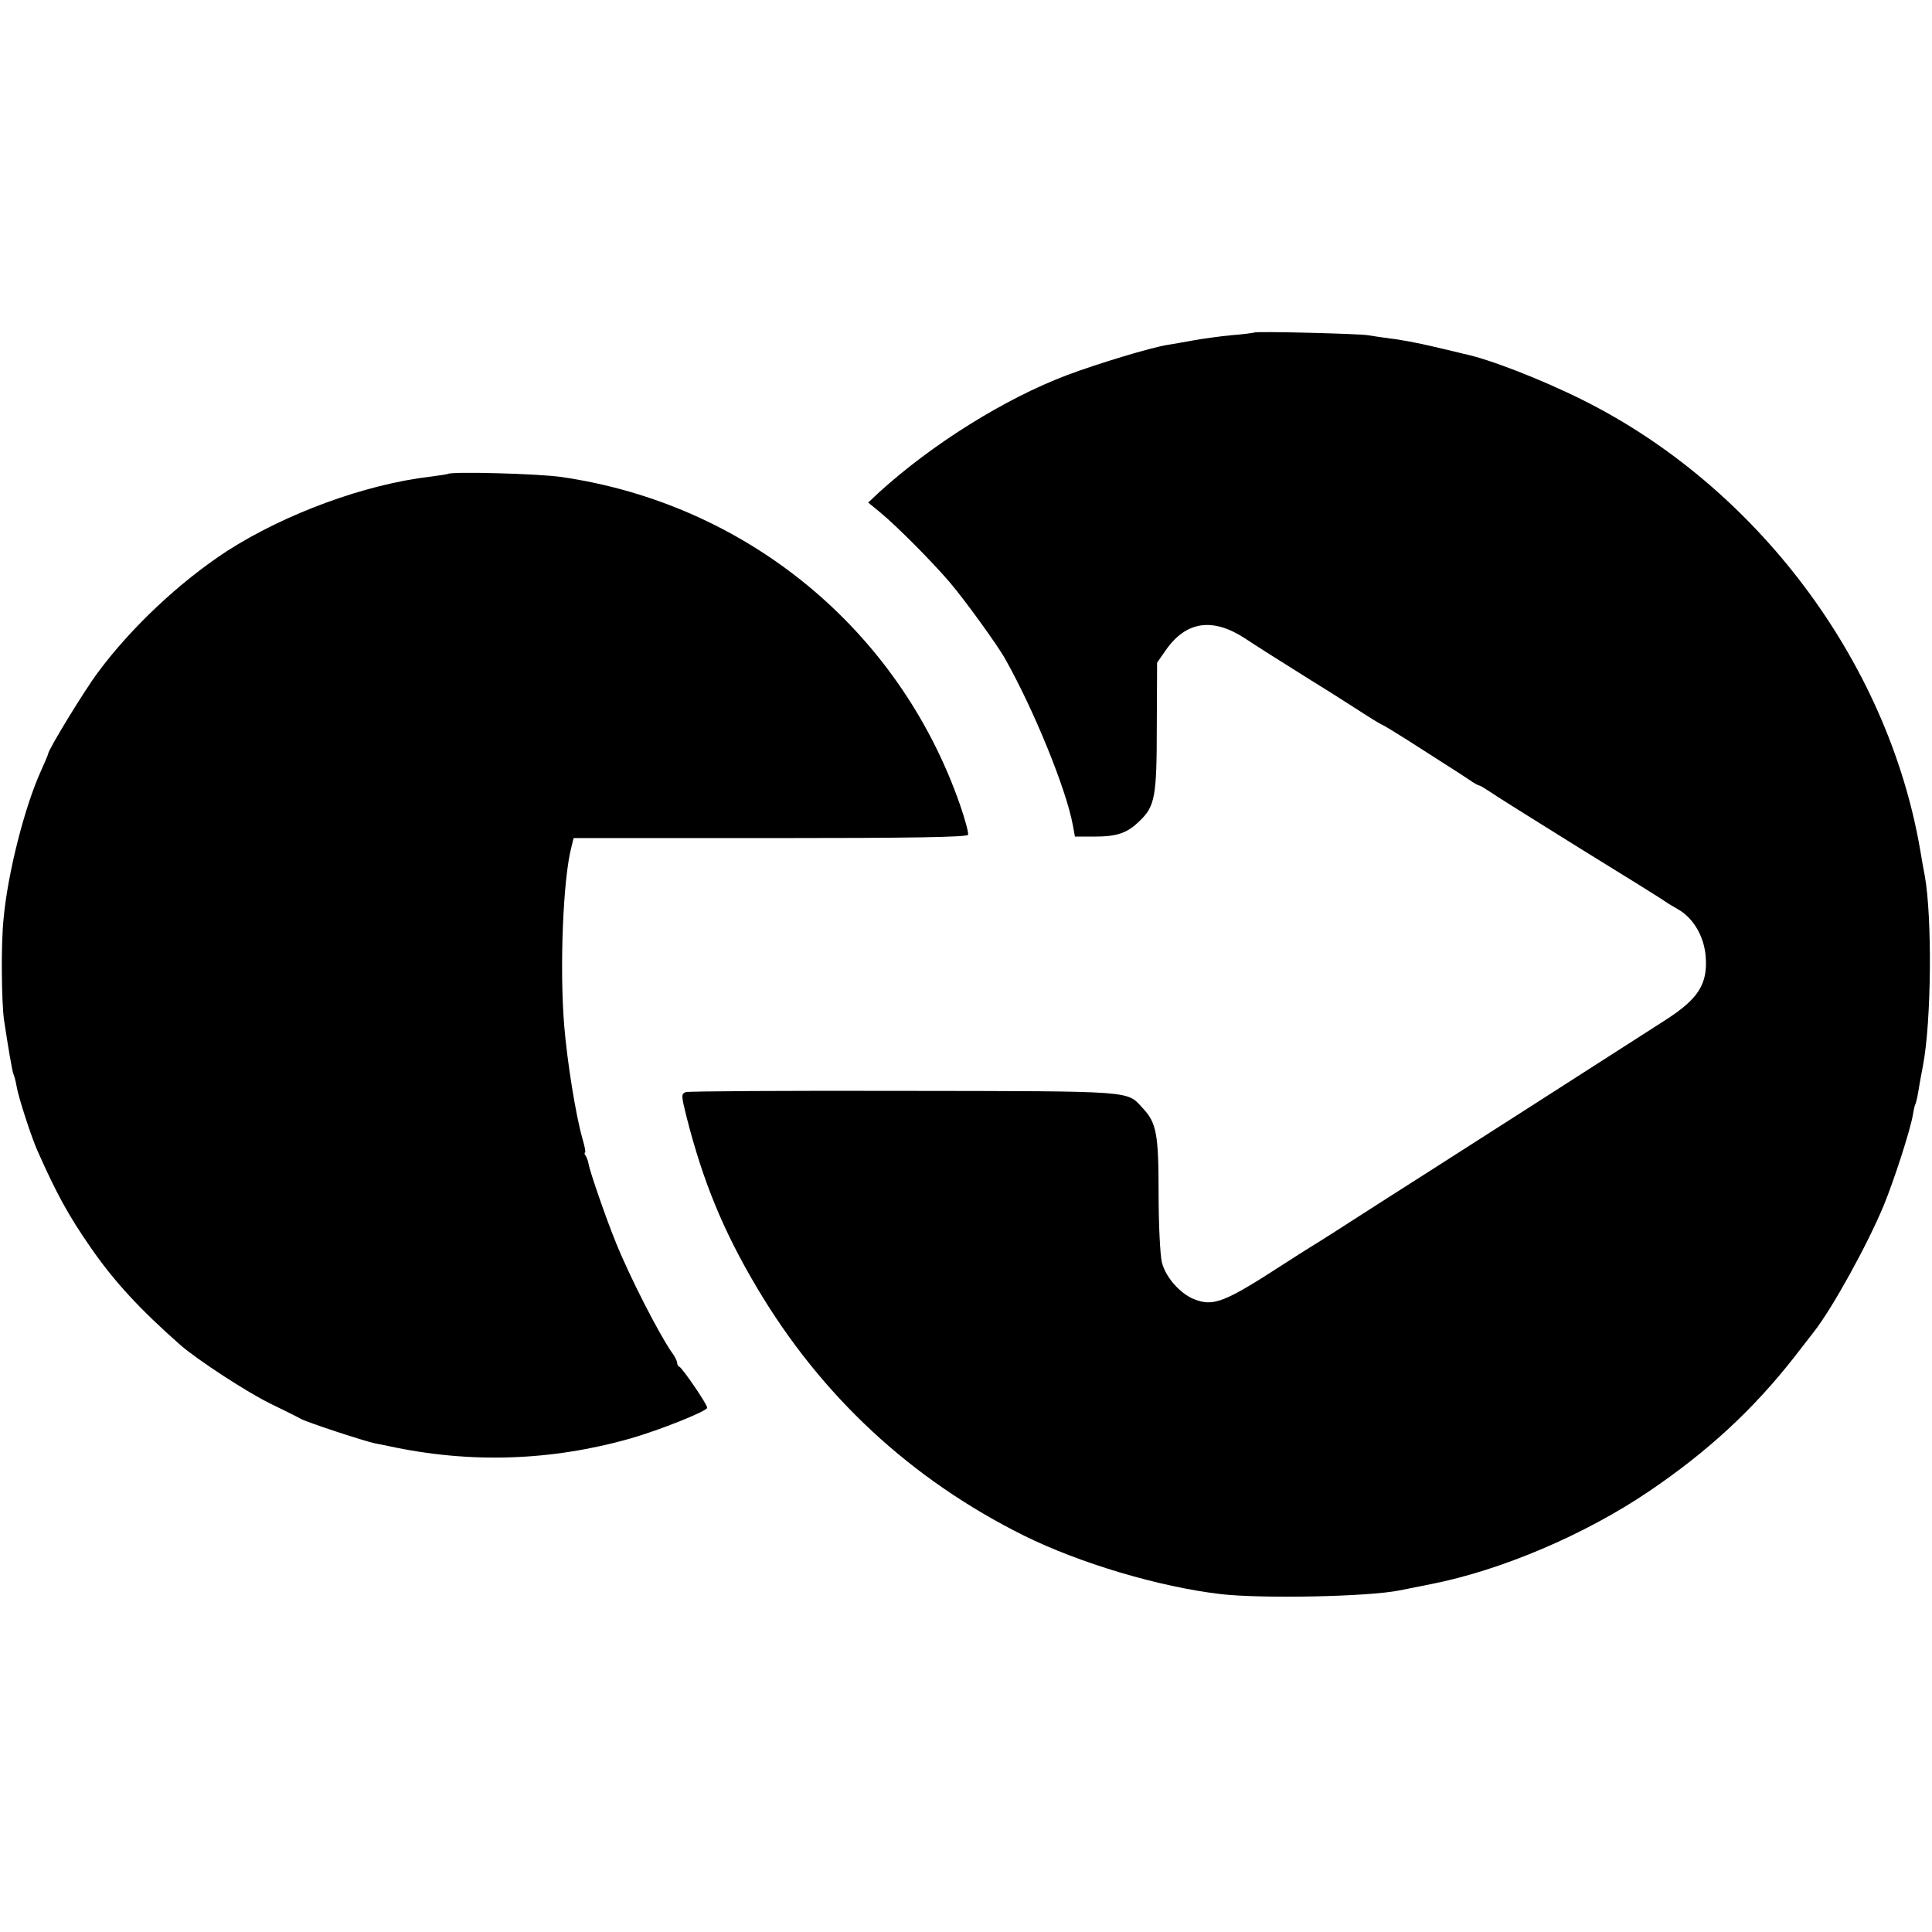 <?xml version="1.0" standalone="no"?>
<!DOCTYPE svg PUBLIC "-//W3C//DTD SVG 20010904//EN"
 "http://www.w3.org/TR/2001/REC-SVG-20010904/DTD/svg10.dtd">
<svg version="1.0" xmlns="http://www.w3.org/2000/svg"
 width="642pt" height="642pt" viewBox="0 0 642 642"
 preserveAspectRatio="xMidYMid meet">
<g transform="translate(0,642) scale(0.1,-0.1)"
fill="#000000" stroke="none">
<path d="M4168 5315 c-2 -1 -37 -6 -77 -9 -41 -4 -98 -12 -125 -17 -28 -5 -67
-12 -86 -15 -57 -9 -234 -63 -333 -100 -209 -79 -450 -230 -627 -391 l-35 -33
39 -32 c57 -47 173 -164 232 -233 51 -60 159 -209 185 -256 95 -169 202 -431
224 -551 l7 -38 63 0 c77 0 110 11 152 52 51 49 57 80 57 315 l1 211 30 43
c67 95 155 108 263 37 58 -38 109 -70 219 -139 57 -35 129 -81 160 -101 32
-21 65 -41 73 -45 8 -3 47 -27 85 -51 39 -25 95 -61 125 -80 30 -19 67 -43 82
-53 15 -11 30 -19 33 -19 3 0 18 -9 33 -19 15 -11 151 -96 302 -190 151 -93
280 -173 285 -178 6 -4 24 -15 40 -24 52 -29 88 -91 93 -158 7 -92 -25 -141
-136 -212 -48 -31 -265 -170 -482 -309 -217 -139 -424 -271 -460 -294 -130
-84 -220 -141 -237 -151 -10 -6 -49 -31 -88 -56 -199 -129 -234 -142 -300
-115 -46 20 -92 73 -104 121 -6 24 -11 128 -11 230 0 198 -7 234 -53 283 -54
58 -19 56 -792 57 -390 1 -717 -1 -726 -4 -16 -6 -15 -12 2 -81 55 -216 122
-380 235 -570 213 -359 511 -636 887 -823 186 -92 449 -170 652 -194 137 -16
489 -9 595 12 14 3 61 12 105 21 234 46 511 164 724 308 195 132 346 271 483
446 32 41 62 80 66 85 61 78 177 288 231 418 34 82 88 249 97 300 3 17 6 33 8
36 2 3 7 22 10 41 3 19 10 59 16 89 28 146 31 491 6 631 -3 14 -10 54 -16 90
-109 625 -543 1202 -1119 1490 -138 69 -313 137 -396 154 -11 3 -58 14 -105
25 -47 11 -109 23 -139 26 -30 4 -63 9 -75 11 -24 5 -373 14 -378 9z"/>
<path d="M1488 4845 c-2 -1 -28 -5 -58 -9 -216 -25 -483 -123 -677 -248 -156
-102 -318 -254 -428 -403 -45 -60 -165 -257 -165 -270 0 -2 -11 -28 -24 -57
-54 -119 -110 -338 -124 -490 -9 -84 -7 -272 1 -335 13 -86 28 -177 32 -183 2
-4 7 -21 10 -39 6 -37 50 -172 70 -216 62 -140 103 -215 176 -320 78 -113 164
-206 299 -325 58 -50 220 -156 300 -195 41 -20 86 -42 100 -50 25 -13 208 -73
245 -81 11 -2 31 -6 45 -9 271 -59 541 -50 805 25 98 28 255 91 255 102 0 12
-82 131 -92 136 -5 2 -8 8 -8 14 0 5 -8 22 -19 36 -43 63 -138 248 -184 362
-34 83 -86 235 -91 261 -1 8 -5 20 -9 27 -5 6 -6 12 -3 12 3 0 -1 21 -9 48
-22 78 -50 252 -60 372 -16 192 -4 492 24 596 l7 29 654 0 c462 0 654 3 657
11 2 6 -10 51 -27 100 -203 583 -710 1000 -1325 1089 -76 11 -367 19 -377 10z"/>
</g>
</svg>
